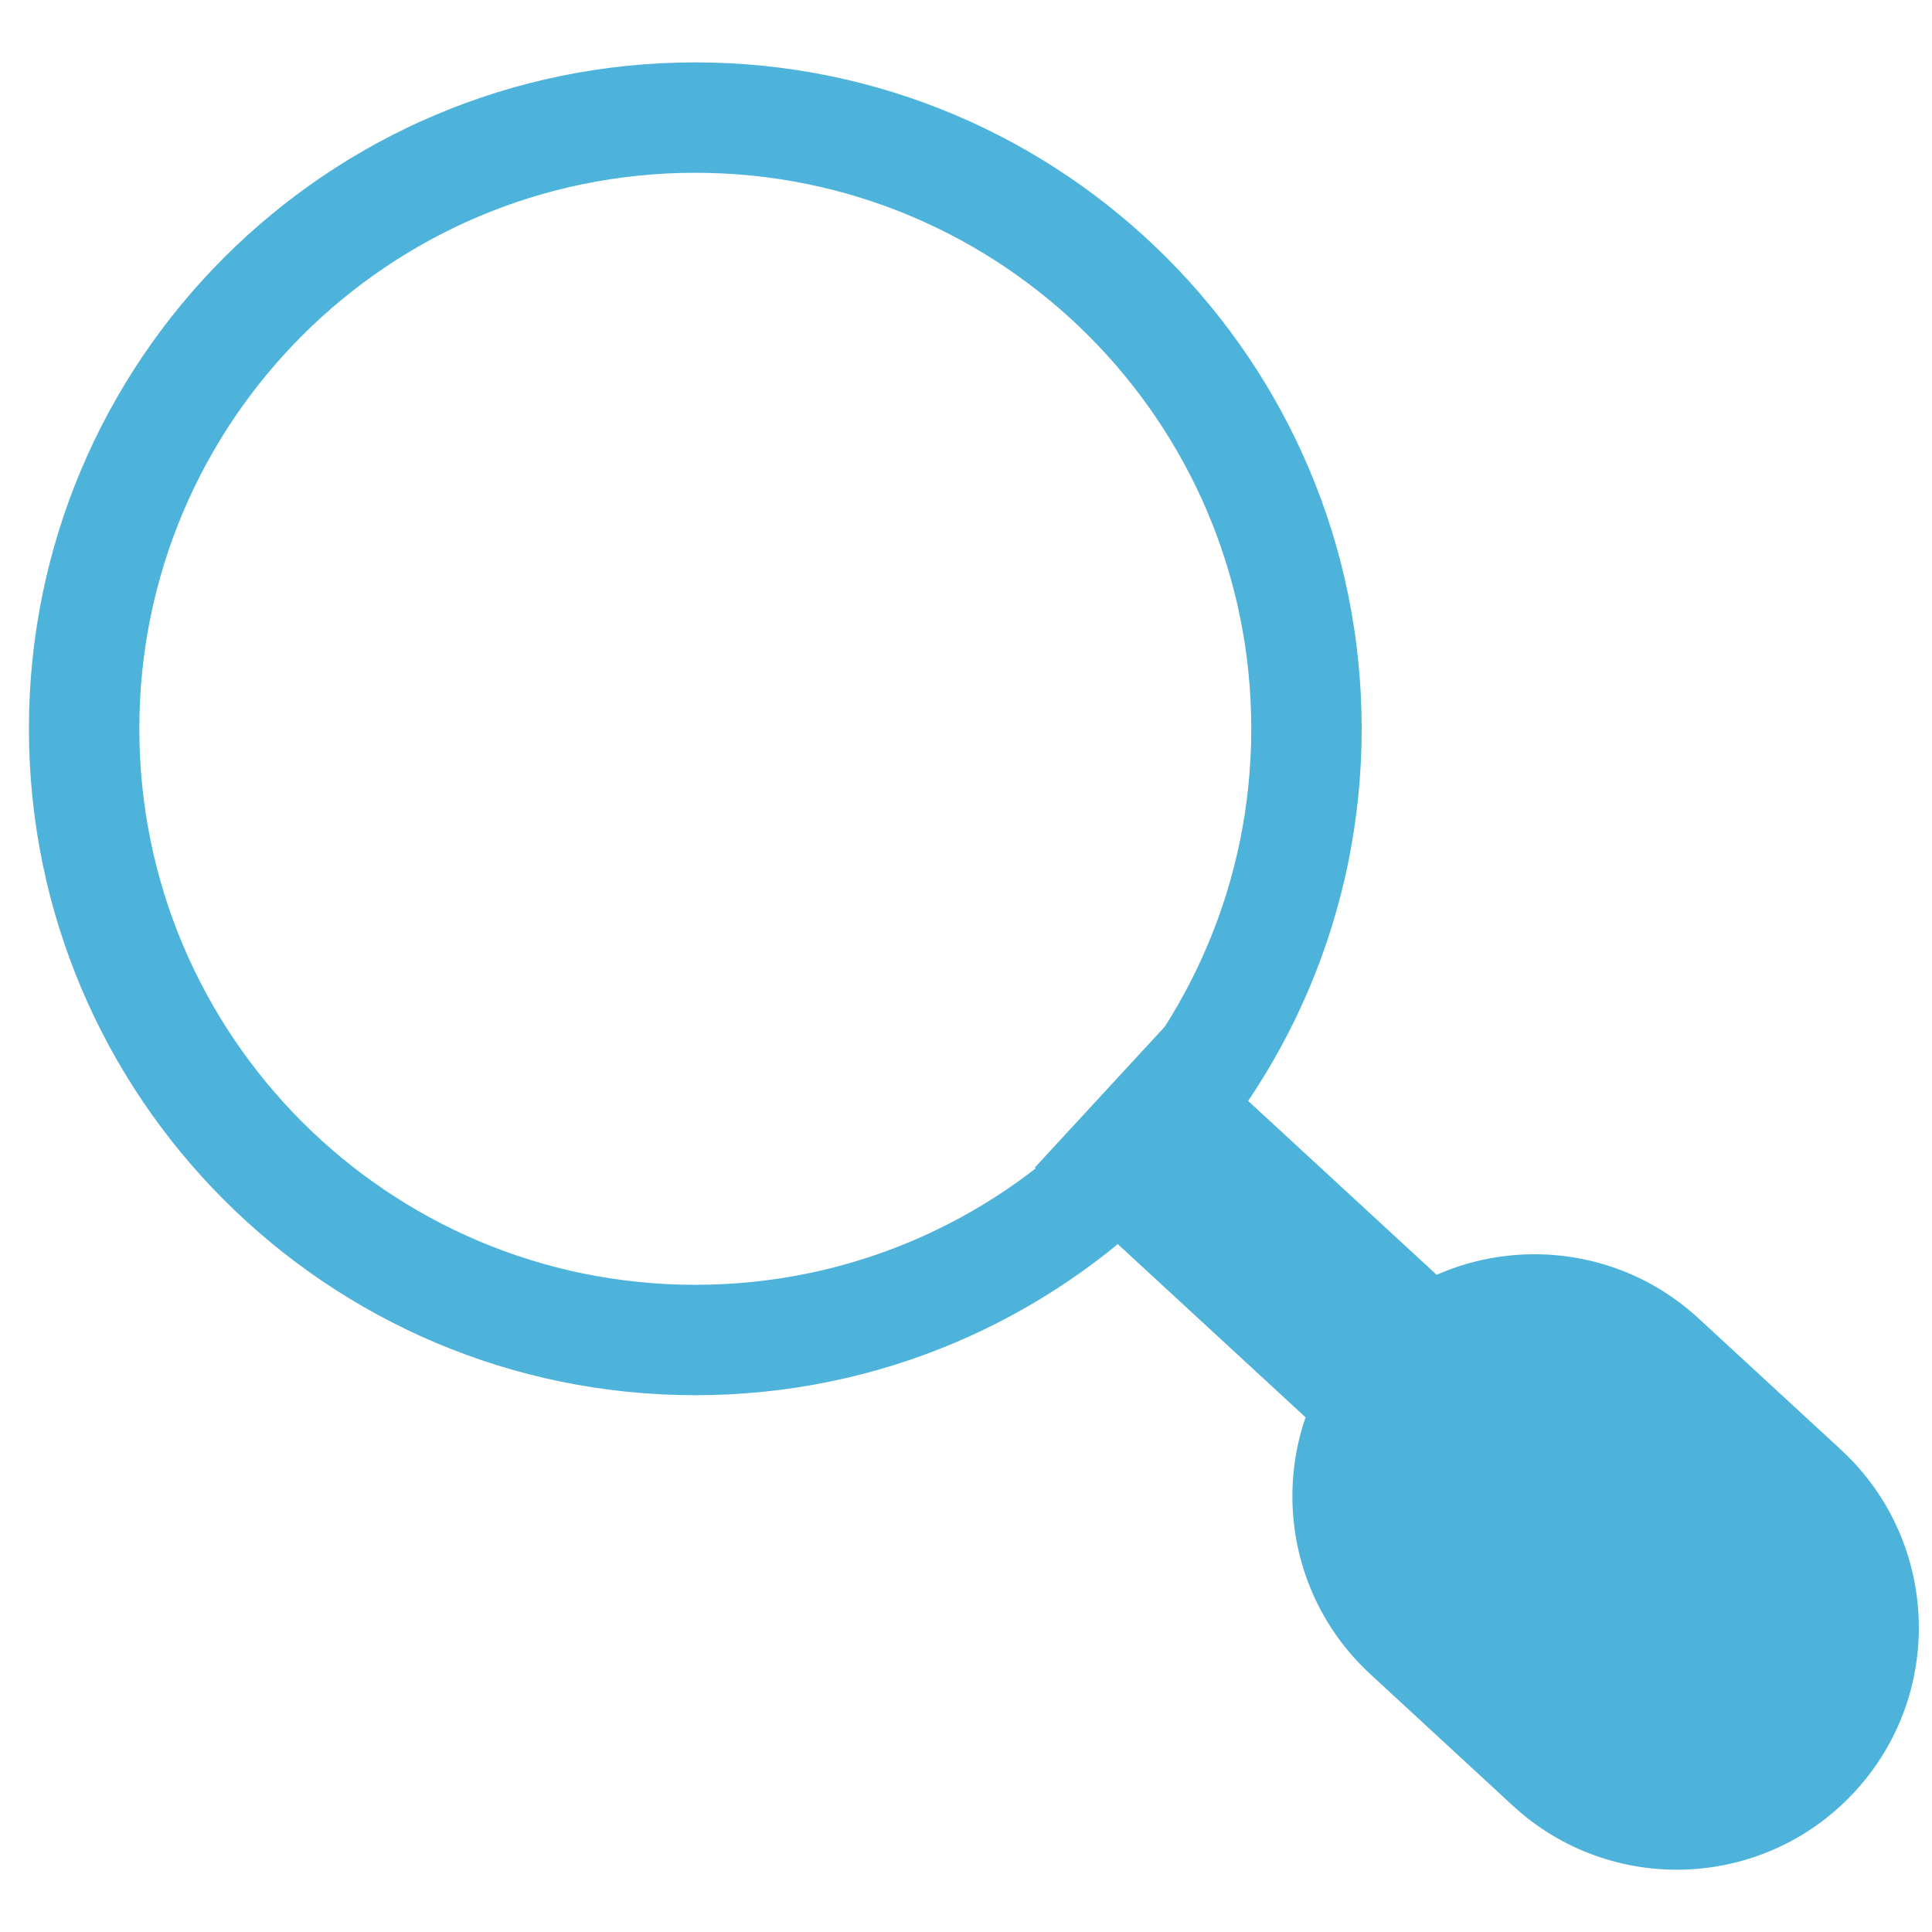 <?xml version="1.0" encoding="utf-8"?>
<!-- Generator: Adobe Illustrator 16.0.3, SVG Export Plug-In . SVG Version: 6.00 Build 0)  -->
<!DOCTYPE svg PUBLIC "-//W3C//DTD SVG 1.1//EN" "http://www.w3.org/Graphics/SVG/1.1/DTD/svg11.dtd">
<svg version="1.1" id="Layer_1" xmlns="http://www.w3.org/2000/svg" xmlns:xlink="http://www.w3.org/1999/xlink" x="0px" y="0px"
	 width="70px" height="70px" viewBox="0 0 70 70" enable-background="new 0 0 70 70" xml:space="preserve">
<path fill-rule="evenodd" clip-rule="evenodd" fill="none" stroke="#4DB3DA" stroke-width="4" stroke-miterlimit="10" d="
	M47.336,26.403c0,12.232-9.916,22.148-22.145,22.148c-12.231,0-22.143-9.916-22.143-22.148c0-12.229,9.912-22.143,22.143-22.143
	C37.42,4.26,47.336,14.175,47.336,26.403z"/>
<g>
	<g>
		
			<rect x="44.227" y="36.264" transform="matrix(0.678 -0.735 0.735 0.678 -19.147 50.223)" fill-rule="evenodd" clip-rule="evenodd" fill="#4DB3DA" width="7.016" height="21.393"/>
		<path fill-rule="evenodd" clip-rule="evenodd" fill="#4DB3DA" d="M66.701,52.526c3.557,3.284,3.785,8.832,0.498,12.393l0,0
			c-3.286,3.563-8.833,3.783-12.393,0.499l-5.156-4.76c-3.561-3.281-3.784-8.829-0.5-12.392l0,0
			c3.285-3.559,8.835-3.781,12.393-0.497L66.701,52.526z"/>
	</g>
</g>
</svg>
